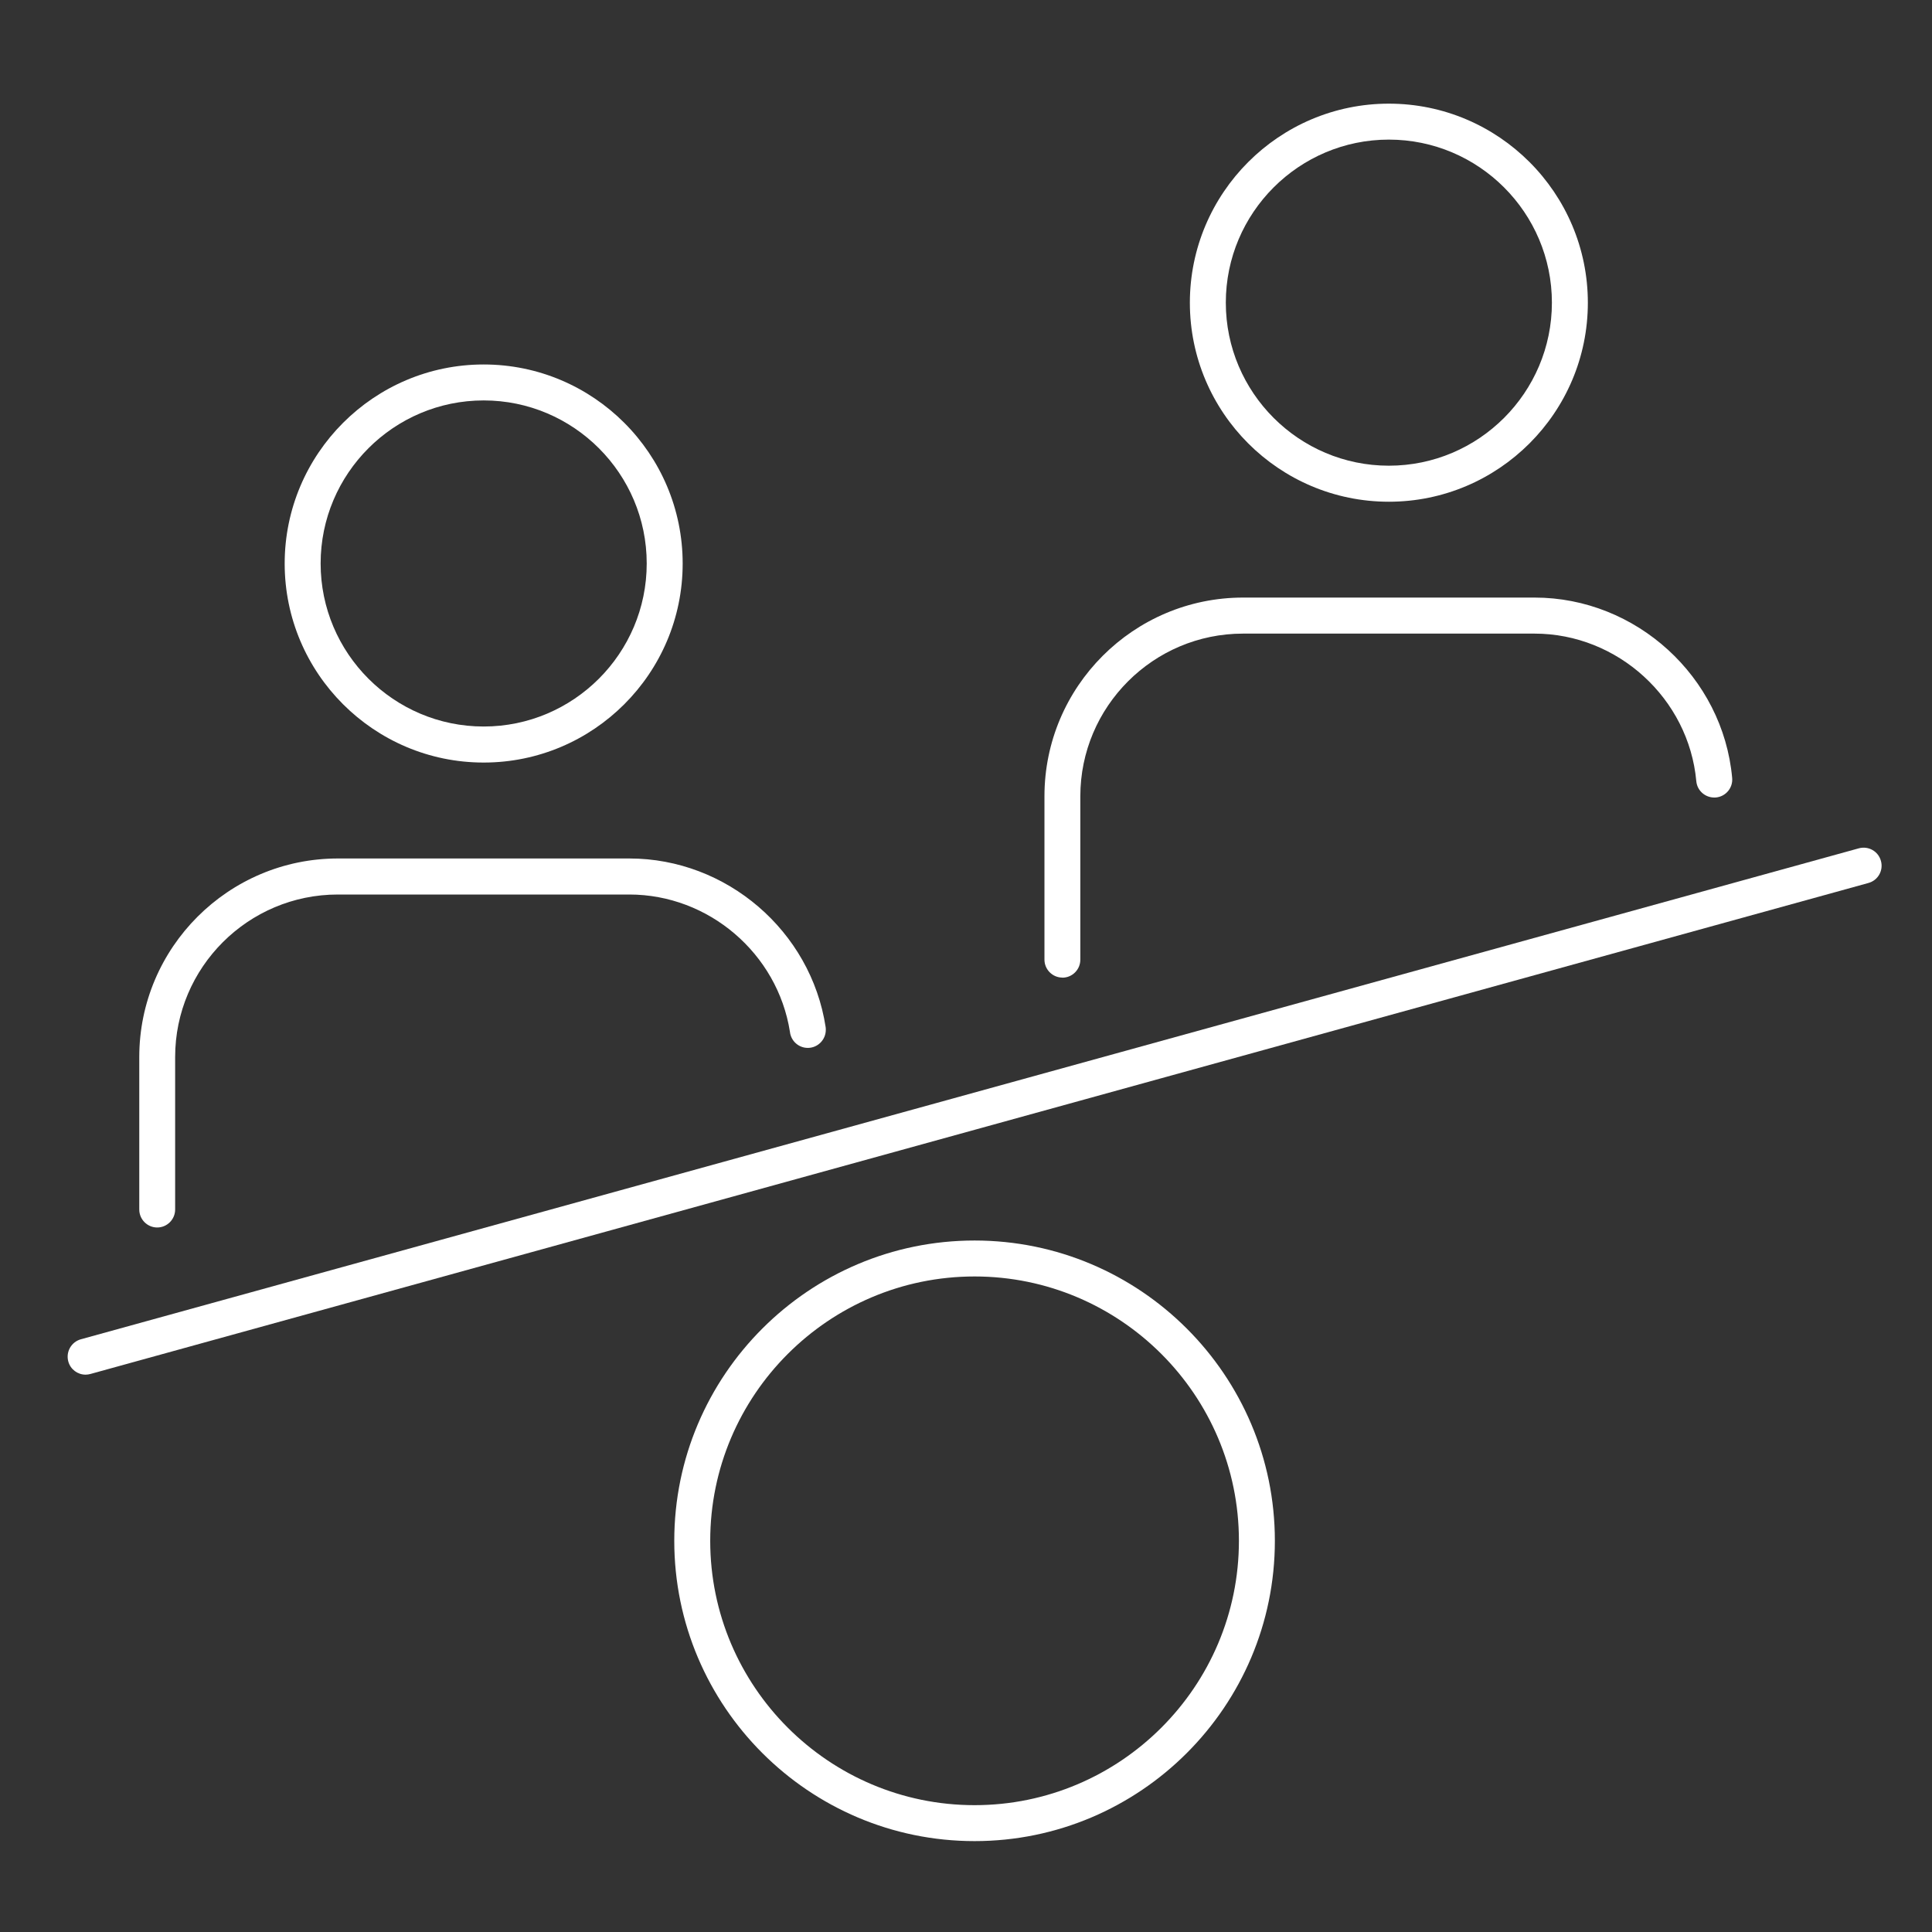 <?xml version="1.0" encoding="UTF-8"?><svg id="uuid-301db978-e24b-4b83-8b77-c8e8fbf3992d" xmlns="http://www.w3.org/2000/svg" width="230" height="230" viewBox="0 0 230 230"><rect x="0" y="0" width="230" height="230" fill="#333333" stroke="none"/><defs><style>.uuid-a0433ab3-3321-4d59-a3fc-ae1f7597e296{fill:#fff;}</style></defs><path class="uuid-a0433ab3-3321-4d59-a3fc-ae1f7597e296" d="m116.02,151.96c-17.35,0-31.47,14.12-31.47,31.47s14.12,31.47,31.47,31.47,31.47-14.12,31.47-31.47-14.12-31.47-31.47-31.47m0,67.22c-19.71,0-35.75-16.04-35.75-35.75s16.04-35.75,35.75-35.75,35.75,16.04,35.75,35.75-16.04,35.75-35.75,35.75"/><path class="uuid-a0433ab3-3321-4d59-a3fc-ae1f7597e296" d="m10.19,163.65c-.94,0-1.8-.62-2.06-1.57-.31-1.14.35-2.32,1.49-2.64l211.67-58.45c1.14-.31,2.32.35,2.63,1.5.32,1.14-.35,2.32-1.5,2.63L10.76,163.57c-.19.05-.38.08-.57.08"/><path class="uuid-a0433ab3-3321-4d59-a3fc-ae1f7597e296" d="m18.72,146.13c-1.18,0-2.14-.96-2.14-2.14v-18.15c0-13.03,10.61-23.64,23.65-23.64h34.7c11.57,0,21.61,8.63,23.36,20.07.02.11.02.22.02.33,0,1.18-.96,2.15-2.14,2.15-1.1,0-2.01-.83-2.13-1.91-1.47-9.33-9.67-16.35-19.12-16.35h-34.7c-10.68,0-19.37,8.68-19.37,19.35v18.15c0,1.18-.96,2.14-2.14,2.14"/><path class="uuid-a0433ab3-3321-4d59-a3fc-ae1f7597e296" d="m57.58,47.67c-10.7,0-19.41,8.71-19.41,19.41s8.71,19.41,19.41,19.41,19.41-8.71,19.41-19.41-8.71-19.41-19.41-19.41m0,43.11c-13.07,0-23.69-10.63-23.69-23.69s10.63-23.7,23.69-23.7,23.69,10.63,23.69,23.7-10.63,23.69-23.69,23.69"/><path class="uuid-a0433ab3-3321-4d59-a3fc-ae1f7597e296" d="m126.48,116.38c-1.18,0-2.14-.96-2.14-2.14v-19.45c0-13.04,10.61-23.65,23.65-23.65h34.7c12.09,0,22.43,9.43,23.52,21.47.11,1.18-.76,2.22-1.94,2.33-1.19.09-2.22-.76-2.33-1.94-.9-9.85-9.36-17.57-19.26-17.57h-34.7c-10.68,0-19.37,8.69-19.37,19.37v19.45c0,1.18-.96,2.14-2.14,2.14"/><path class="uuid-a0433ab3-3321-4d59-a3fc-ae1f7597e296" d="m165.34,16.62c-10.7,0-19.41,8.71-19.41,19.41s8.71,19.41,19.41,19.41,19.41-8.71,19.41-19.41-8.71-19.41-19.41-19.41m0,43.11c-13.07,0-23.69-10.63-23.69-23.69s10.63-23.7,23.69-23.7,23.69,10.63,23.69,23.7-10.63,23.69-23.69,23.69"/></svg>